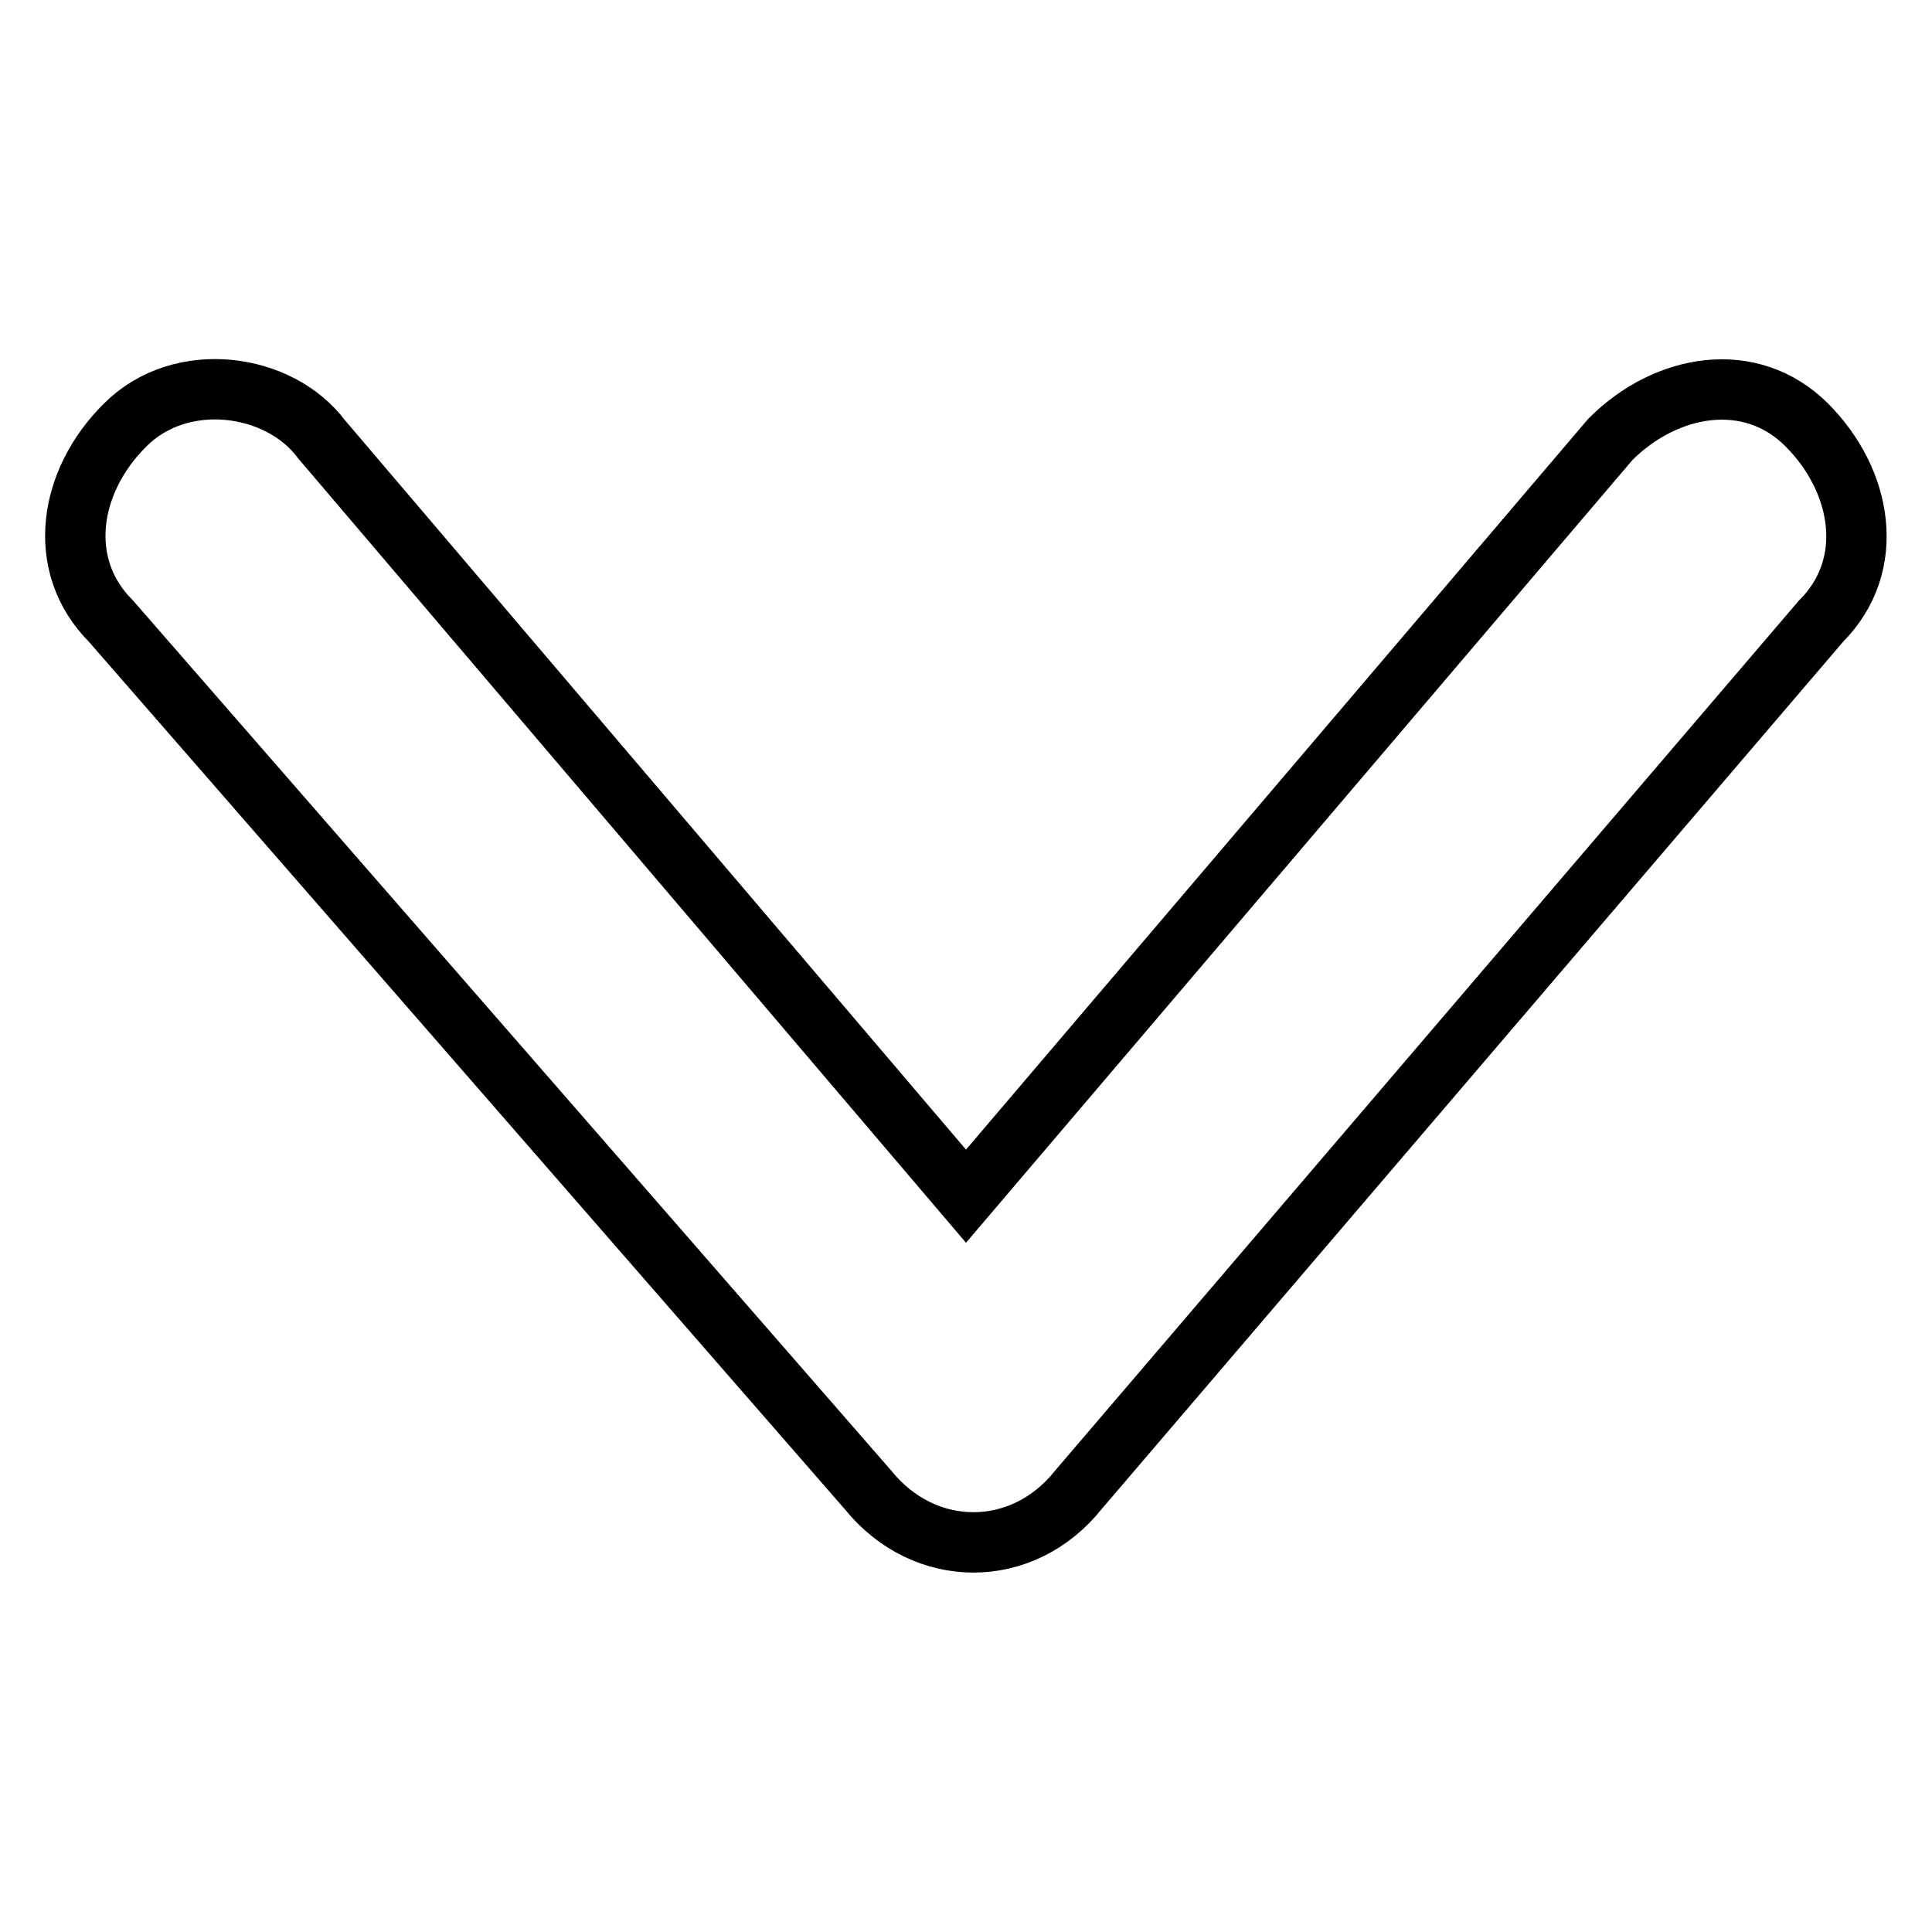 <?xml version="1.0" encoding="utf-8"?>
<!-- Svg Vector Icons : http://www.onlinewebfonts.com/icon -->
<!DOCTYPE svg PUBLIC "-//W3C//DTD SVG 1.1//EN" "http://www.w3.org/Graphics/SVG/1.1/DTD/svg11.dtd">
<svg version="1.1" xmlns="http://www.w3.org/2000/svg" xmlns:xlink="http://www.w3.org/1999/xlink" x="0px" y="0px" viewBox="0 0 256 256" enable-background="new 0 0 256 256" xml:space="preserve">
<g> <path stroke-width="8" fill-opacity="0" stroke="#000000"  d="M241.3,82.3l-98.4,115.1c-7.4,9.3-20.4,9.3-27.9,0L14.7,82.3c-7.4-7.4-5.6-18.6,1.9-26l0,0 c7.4-7.4,20.4-5.6,26,1.9L128,158.5l85.4-100.3c7.4-7.4,18.6-9.3,26-1.9l0,0C246.8,63.7,248.7,74.9,241.3,82.3z"/></g>
</svg>